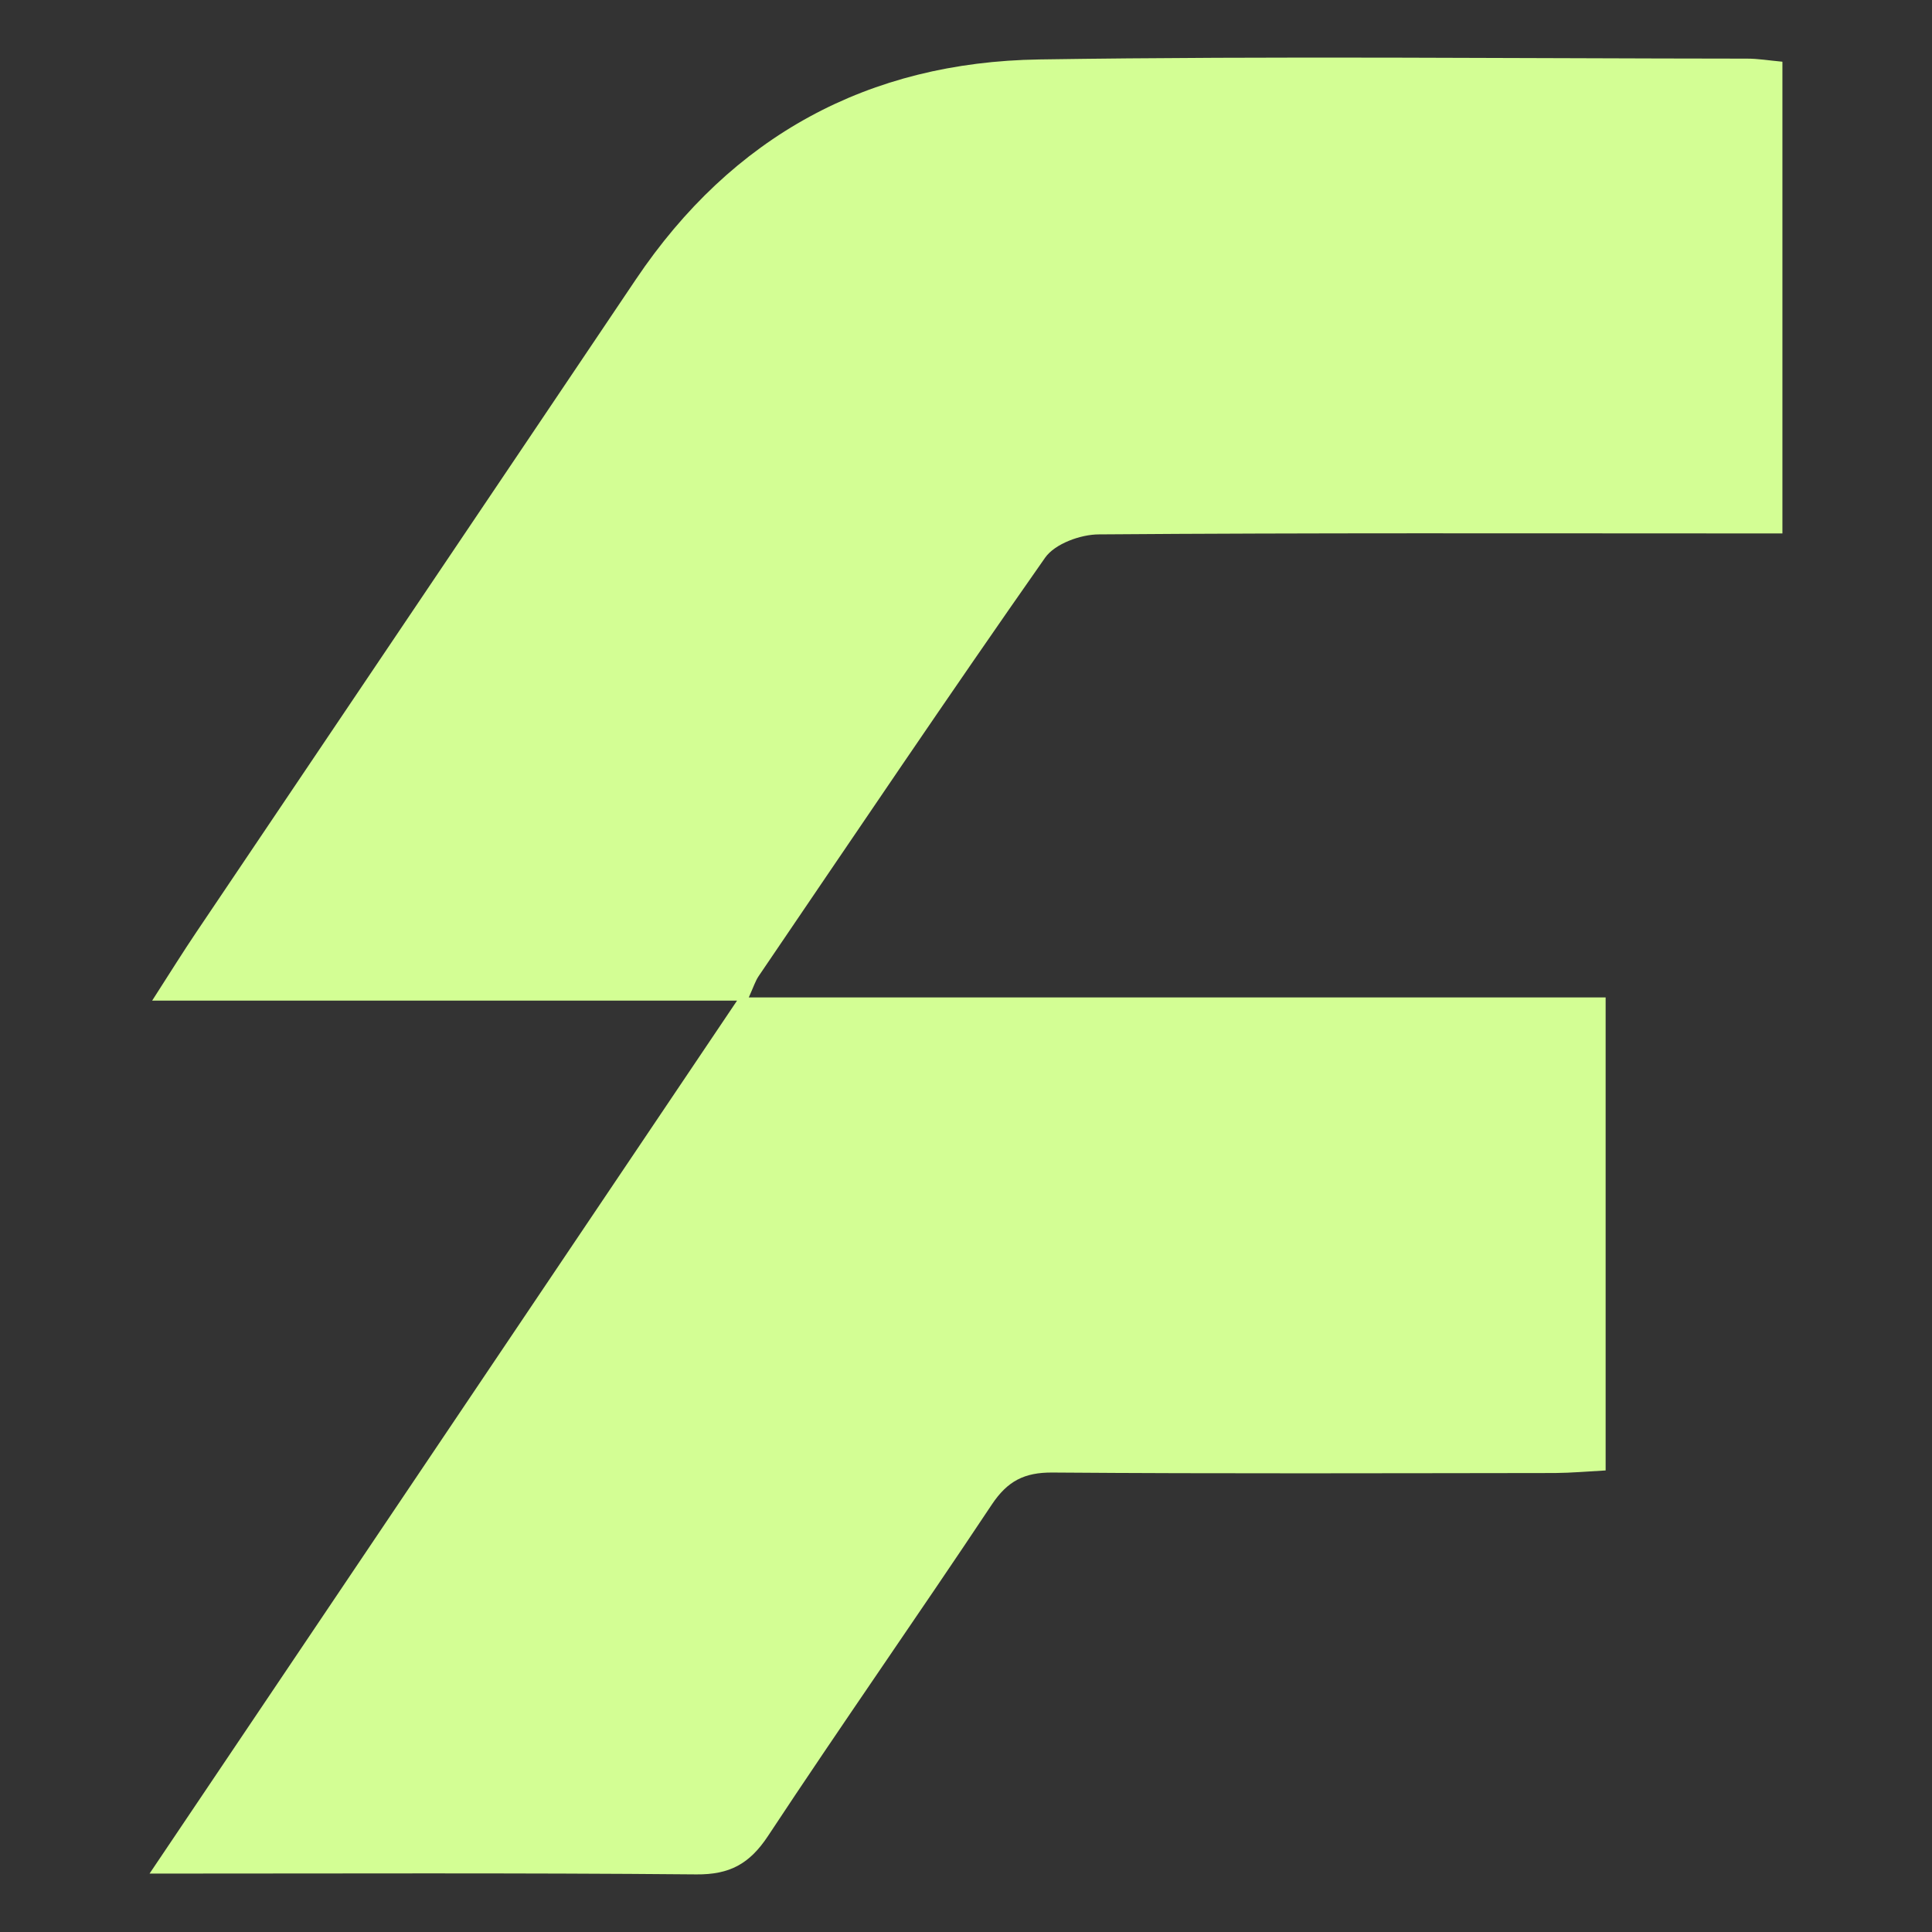 <svg width="120" height="120" viewBox="0 0 120 120" fill="none" xmlns="http://www.w3.org/2000/svg">
<rect x="0" y="0" width="120" height="120" fill="#333333" stroke="none"/>
<path d="M110.709 3.842V33.132H107.599C94.489 33.132 81.369 33.092 68.259 33.192C67.119 33.192 65.529 33.772 64.919 34.632C58.889 43.232 53.019 51.952 47.119 60.632C46.919 60.932 46.809 61.282 46.509 61.952H99.729V91.332C98.629 91.392 97.619 91.482 96.599 91.492C86.189 91.502 75.769 91.542 65.359 91.462C63.619 91.452 62.579 91.992 61.609 93.442C57.019 100.342 52.259 107.132 47.699 114.042C46.559 115.762 45.329 116.442 43.249 116.422C32.169 116.322 21.099 116.372 9.289 116.372C21.539 98.172 33.479 80.432 45.779 62.152H9.449C10.579 60.392 11.369 59.122 12.199 57.892C21.289 44.382 30.399 30.882 39.489 17.362C45.479 8.452 53.939 3.852 64.559 3.692C79.209 3.472 93.869 3.632 108.529 3.642C109.189 3.642 109.839 3.752 110.699 3.832L110.709 3.842Z" fill="#D3FE94"/>
</svg>
